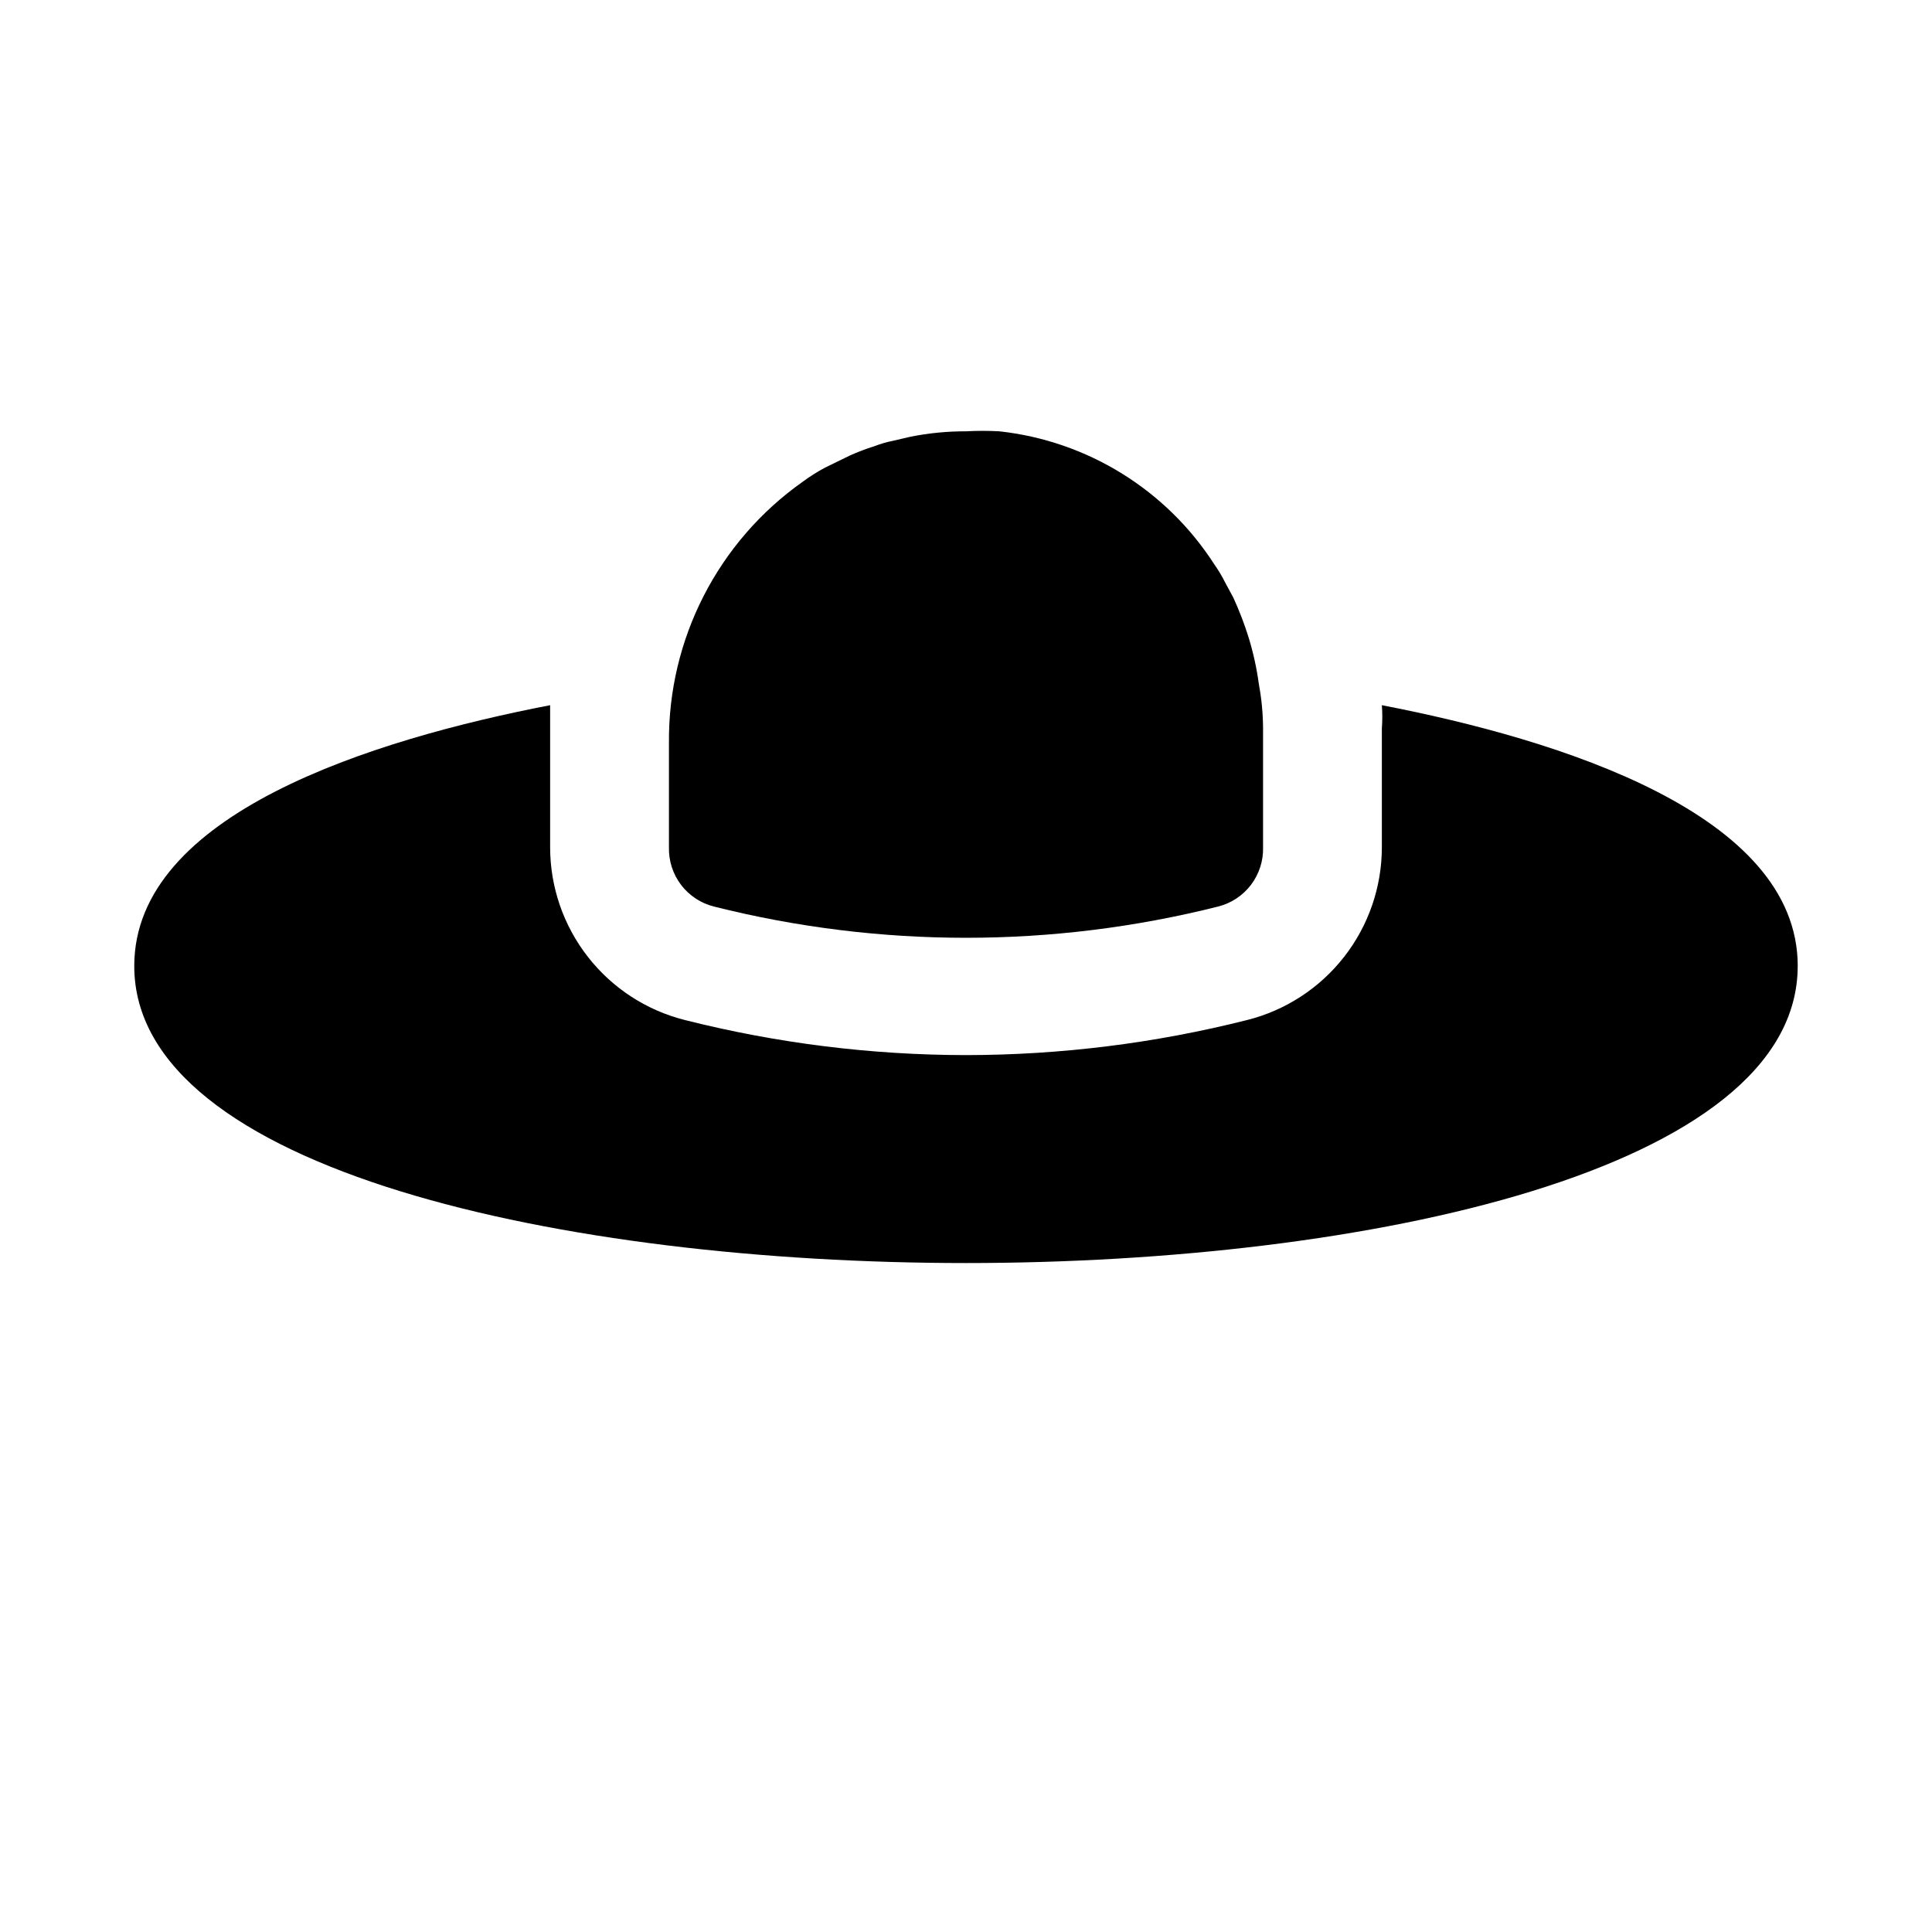 <?xml version="1.0" encoding="UTF-8"?>
<!-- Uploaded to: ICON Repo, www.iconrepo.com, Generator: ICON Repo Mixer Tools -->
<svg fill="#000000" width="800px" height="800px" version="1.1" viewBox="144 144 512 512" xmlns="http://www.w3.org/2000/svg">
 <g>
  <path d="m321.28 368.51v-27.711c-0.23-27.453 13.004-53.273 35.426-69.117 1.895-1.406 3.894-2.668 5.981-3.777l6.453-3.148h0.004c2.148-0.977 4.359-1.82 6.613-2.519 1.582-0.617 3.215-1.09 4.879-1.418l4.723-1.102c4.824-0.953 9.727-1.43 14.645-1.418 2.934-0.16 5.879-0.16 8.816 0 23.348 2.547 44.293 15.512 56.992 35.27 1.059 1.5 2.008 3.078 2.832 4.723l2.203 4.094h0.004c1.594 3.477 2.961 7.051 4.094 10.703 1.223 4.016 2.117 8.121 2.676 12.281 0.715 3.844 1.082 7.742 1.102 11.652v31.488c0.105 3.594-1.027 7.117-3.203 9.984-2.176 2.863-5.269 4.894-8.762 5.758-43.82 11.023-89.691 11.023-133.51 0-3.492-0.863-6.586-2.894-8.762-5.758-2.176-2.867-3.309-6.391-3.203-9.984z"/>
  <path d="m620.41 400c0 54.16-114.3 78.719-220.42 78.719-106.11 0-220.41-24.562-220.41-78.719 0-40.305 62.977-59.984 110.21-69.117v9.918 27.711c0 10.527 3.516 20.75 9.992 29.051s15.535 14.203 25.746 16.762c24.348 6.148 49.359 9.266 74.473 9.289 25.109-0.023 50.121-3.141 74.469-9.289 10.211-2.559 19.273-8.461 25.746-16.762 6.477-8.301 9.992-18.523 9.992-29.051v-31.488c0.156-2.043 0.156-4.098 0-6.141 47.23 9.133 110.21 28.812 110.21 69.117z"/>
 </g>
</svg>